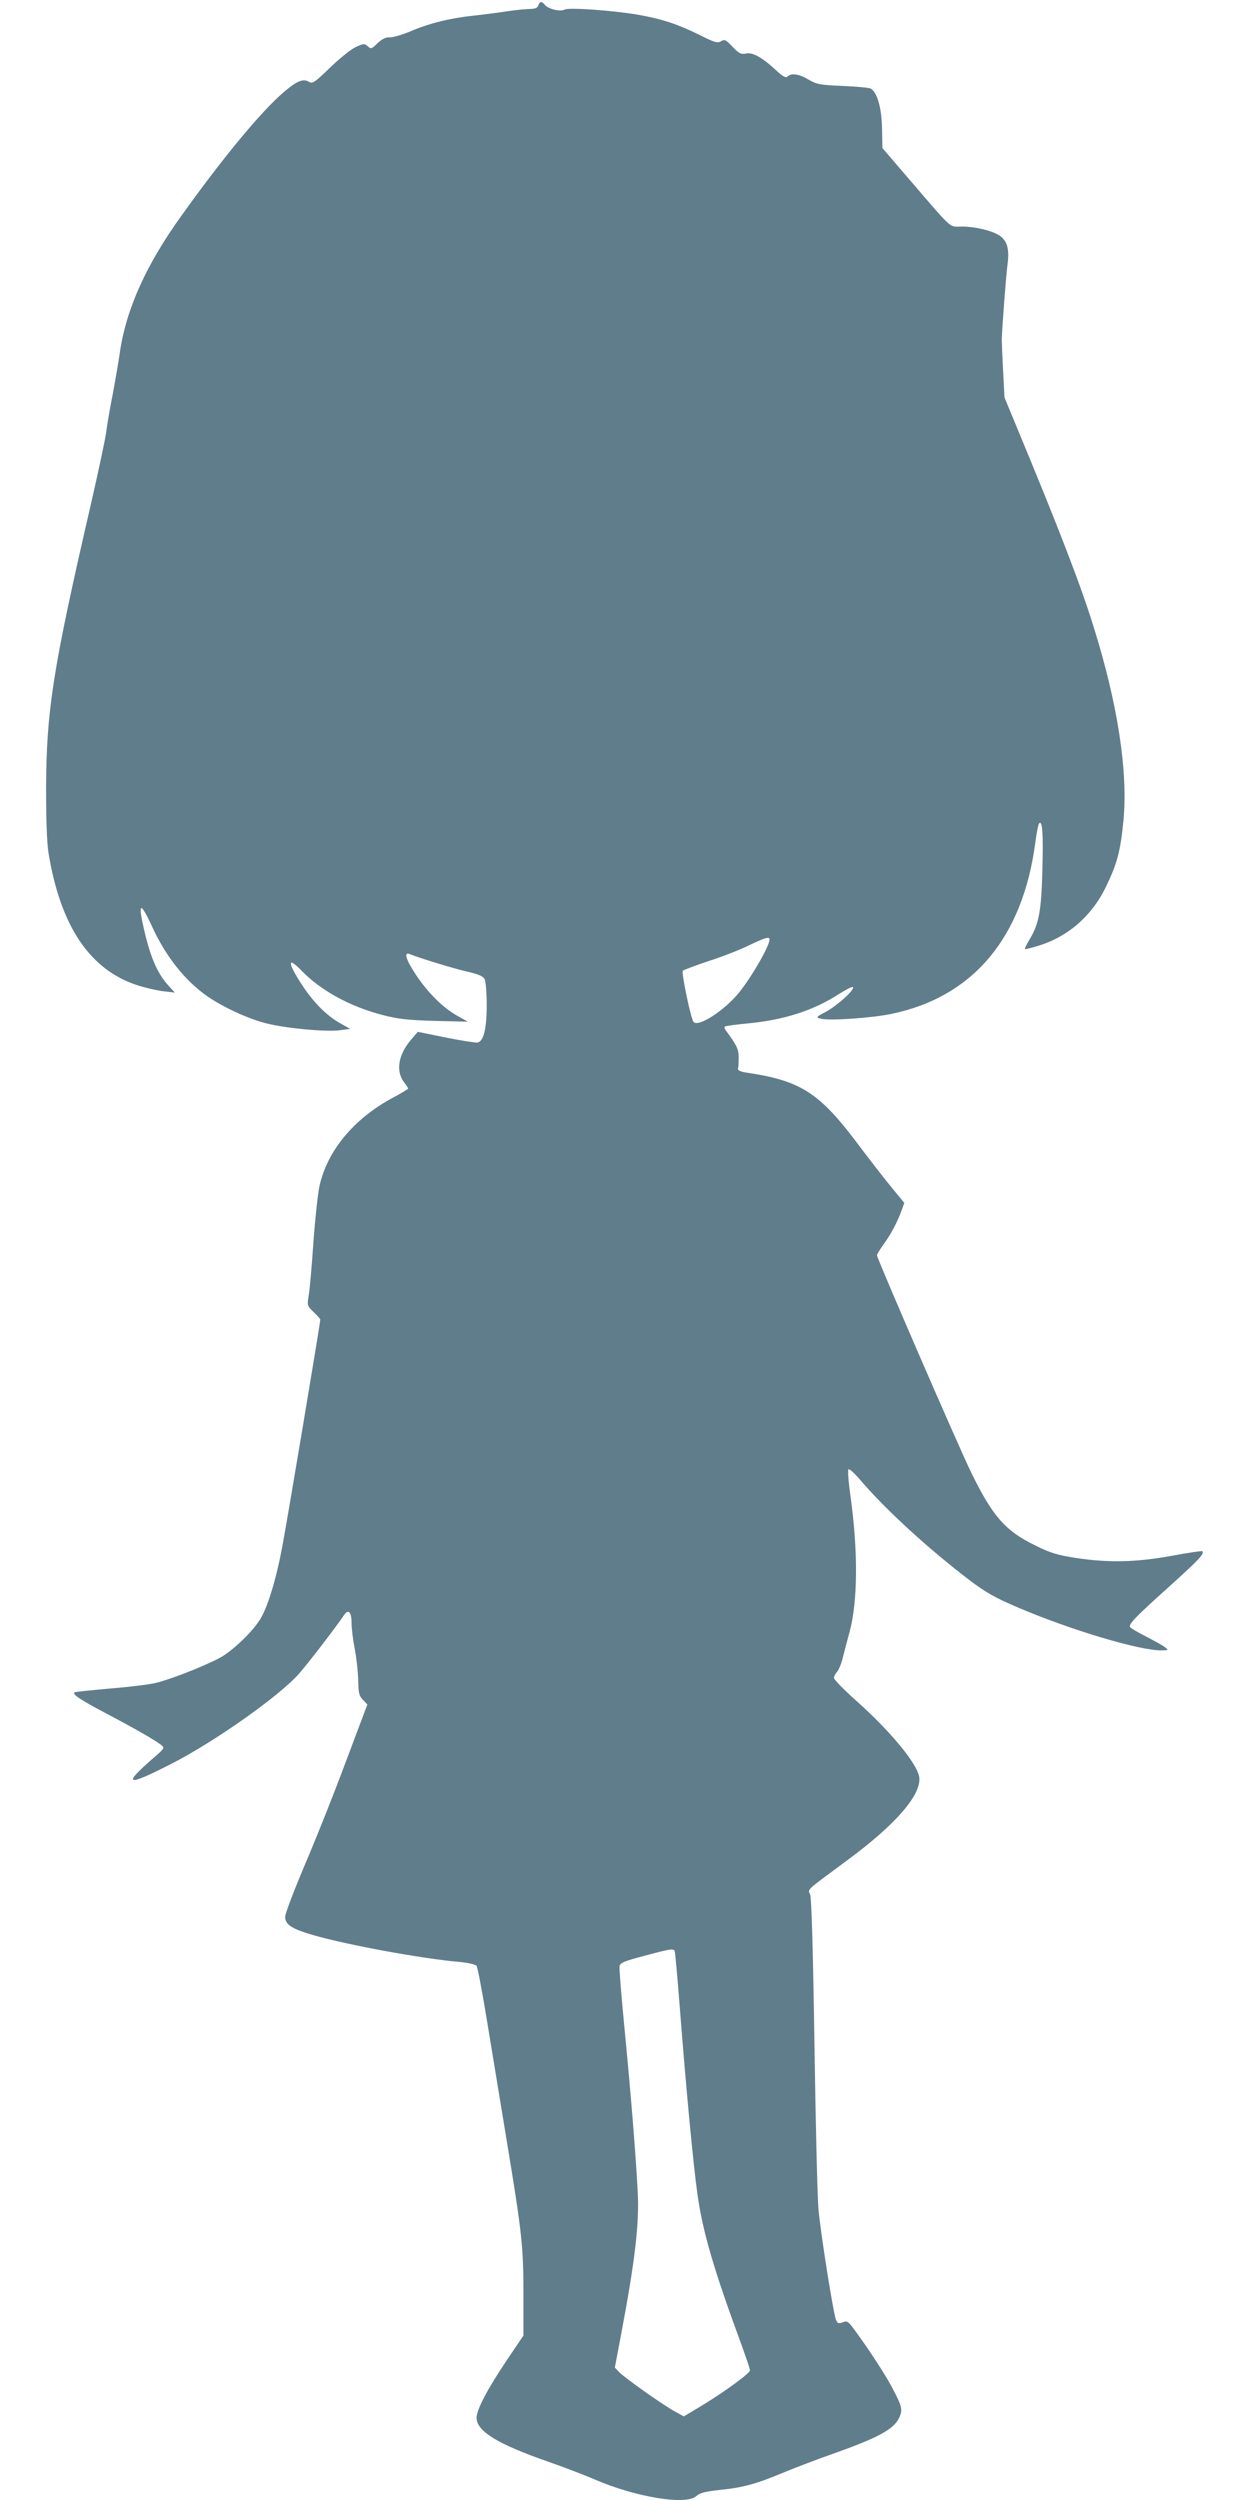 <?xml version="1.0" standalone="no"?>
<!DOCTYPE svg PUBLIC "-//W3C//DTD SVG 20010904//EN"
 "http://www.w3.org/TR/2001/REC-SVG-20010904/DTD/svg10.dtd">
<svg version="1.0" xmlns="http://www.w3.org/2000/svg"
 width="640pt" height="1280pt" viewBox="0 0 640 1280"
 preserveAspectRatio="xMidYMid meet">
<g transform="translate(0,1280) scale(0.1,-0.1)"
fill="#607d8b" stroke="none">
<path d="M2756 12772 c-4 -13 -17 -18 -48 -18 -24 -1 -74 -6 -113 -12 -38 -6
-115 -16 -170 -22 -122 -13 -227 -39 -325 -81 -41 -17 -88 -31 -104 -30 -21 1
-39 -8 -63 -30 -30 -30 -34 -31 -50 -16 -17 15 -22 14 -60 -3 -23 -10 -83 -58
-132 -105 -79 -77 -91 -85 -109 -74 -29 18 -61 5 -126 -50 -114 -96 -311 -333
-526 -634 -181 -251 -283 -477 -316 -699 -8 -56 -26 -159 -39 -228 -14 -69
-27 -150 -31 -180 -3 -30 -41 -208 -84 -395 -190 -824 -223 -1036 -224 -1435
0 -156 4 -274 12 -325 61 -375 210 -599 454 -679 40 -13 100 -27 133 -31 l60
-7 -31 34 c-56 61 -91 139 -124 278 -36 153 -23 160 40 23 70 -152 169 -276
283 -355 83 -57 210 -115 302 -138 99 -25 302 -44 374 -35 l54 7 -53 30 c-71
40 -140 111 -200 205 -70 109 -67 137 5 62 98 -101 248 -183 414 -226 78 -20
127 -26 266 -30 l170 -4 -55 31 c-73 41 -150 118 -211 210 -51 77 -63 118 -31
105 57 -23 229 -75 295 -90 57 -13 80 -23 88 -38 6 -11 11 -70 11 -131 0 -124
-16 -189 -48 -194 -10 -1 -83 10 -162 26 l-143 29 -34 -40 c-67 -78 -80 -162
-35 -220 11 -14 20 -28 20 -30 0 -3 -35 -24 -78 -47 -198 -106 -335 -269 -376
-451 -8 -35 -22 -163 -31 -284 -8 -121 -19 -245 -24 -275 -9 -54 -9 -55 25
-88 19 -18 34 -35 34 -38 0 -16 -175 -1064 -196 -1169 -32 -169 -75 -308 -114
-369 -38 -59 -117 -137 -184 -182 -55 -36 -247 -114 -342 -139 -33 -9 -140
-22 -238 -30 -99 -9 -182 -17 -185 -20 -10 -11 29 -37 159 -106 145 -76 253
-138 285 -163 19 -15 18 -17 -35 -63 -167 -145 -146 -153 87 -34 223 114 556
349 655 463 51 58 192 243 229 298 22 34 39 17 39 -39 0 -27 7 -86 16 -132 9
-46 17 -119 18 -161 1 -65 4 -80 24 -101 l23 -24 -60 -159 c-106 -285 -181
-475 -272 -690 -49 -117 -89 -223 -89 -238 0 -40 33 -62 148 -95 171 -49 555
-120 744 -136 43 -4 82 -13 88 -20 5 -6 30 -137 55 -291 25 -153 71 -430 101
-614 76 -461 84 -531 84 -776 l0 -212 -85 -126 c-99 -147 -155 -254 -155 -295
0 -69 108 -135 370 -226 74 -26 180 -66 235 -90 211 -91 469 -133 520 -85 17
16 44 23 115 31 123 12 192 31 330 89 63 26 176 69 250 95 243 86 320 129 346
191 16 38 12 54 -38 149 -32 62 -122 200 -190 292 -35 48 -40 52 -63 43 -22
-8 -27 -6 -35 13 -13 32 -77 433 -89 562 -6 61 -15 443 -21 850 -7 469 -15
749 -22 765 -12 29 -28 14 192 177 250 184 382 339 366 427 -13 70 -147 232
-325 391 -61 54 -111 106 -111 114 0 8 7 22 16 32 9 10 22 42 29 71 7 29 23
89 35 133 42 157 44 411 4 699 -10 69 -14 129 -10 133 4 4 28 -17 54 -47 132
-156 355 -360 568 -522 82 -62 130 -89 245 -138 269 -115 623 -221 736 -220
36 1 37 1 18 16 -11 9 -55 33 -97 55 -42 21 -79 43 -82 48 -9 15 30 55 203
210 149 135 179 166 167 179 -3 2 -74 -8 -158 -24 -183 -33 -321 -36 -488 -11
-96 15 -130 25 -209 64 -154 75 -219 149 -330 377 -64 131 -481 1093 -481
1109 0 5 15 30 34 56 38 52 71 115 92 173 l14 39 -63 77 c-35 42 -118 149
-184 237 -188 249 -286 312 -553 352 -41 6 -54 12 -51 23 2 8 3 34 3 58 0 41
-11 62 -67 138 -5 7 -7 15 -4 18 3 3 55 10 116 16 187 17 340 67 469 151 36
23 68 39 71 35 12 -11 -78 -93 -136 -125 -55 -29 -55 -30 -27 -37 45 -11 261
4 361 25 418 87 672 391 736 878 6 48 15 92 19 97 17 18 22 -49 17 -237 -5
-212 -18 -280 -67 -359 -16 -27 -26 -48 -21 -48 4 0 32 7 62 16 154 45 280
154 352 305 57 117 74 182 89 337 24 251 -29 599 -154 997 -66 213 -181 510
-393 1020 l-62 150 -7 135 c-4 74 -7 146 -7 160 2 65 22 332 30 390 10 76 -3
119 -43 145 -37 24 -123 45 -191 45 -68 0 -40 -25 -275 248 l-132 154 -2 101
c-2 104 -24 182 -57 203 -8 5 -72 11 -144 14 -118 5 -134 8 -176 33 -49 29
-88 34 -107 15 -8 -8 -22 -1 -55 29 -75 70 -123 96 -157 89 -27 -5 -36 0 -70
35 -34 36 -40 39 -58 28 -18 -11 -33 -7 -114 34 -108 53 -189 80 -308 101
-125 22 -357 39 -379 27 -22 -12 -83 2 -101 24 -16 20 -27 19 -34 -3z m1184
-4782 c0 -32 -85 -182 -153 -268 -75 -95 -216 -186 -237 -153 -15 25 -62 252
-54 261 5 4 65 27 134 50 69 22 161 58 205 80 84 40 105 46 105 30z m-486
-5178 c3 -5 14 -132 26 -283 32 -415 69 -808 91 -964 27 -193 84 -386 223
-764 25 -69 46 -130 46 -137 0 -15 -130 -110 -252 -184 l-87 -52 -47 26 c-65
36 -256 172 -283 200 l-23 24 31 164 c73 385 95 577 86 738 -10 191 -34 487
-66 819 -17 172 -29 323 -27 334 3 17 23 26 123 52 132 36 151 39 159 27z"/>
</g>
</svg>
